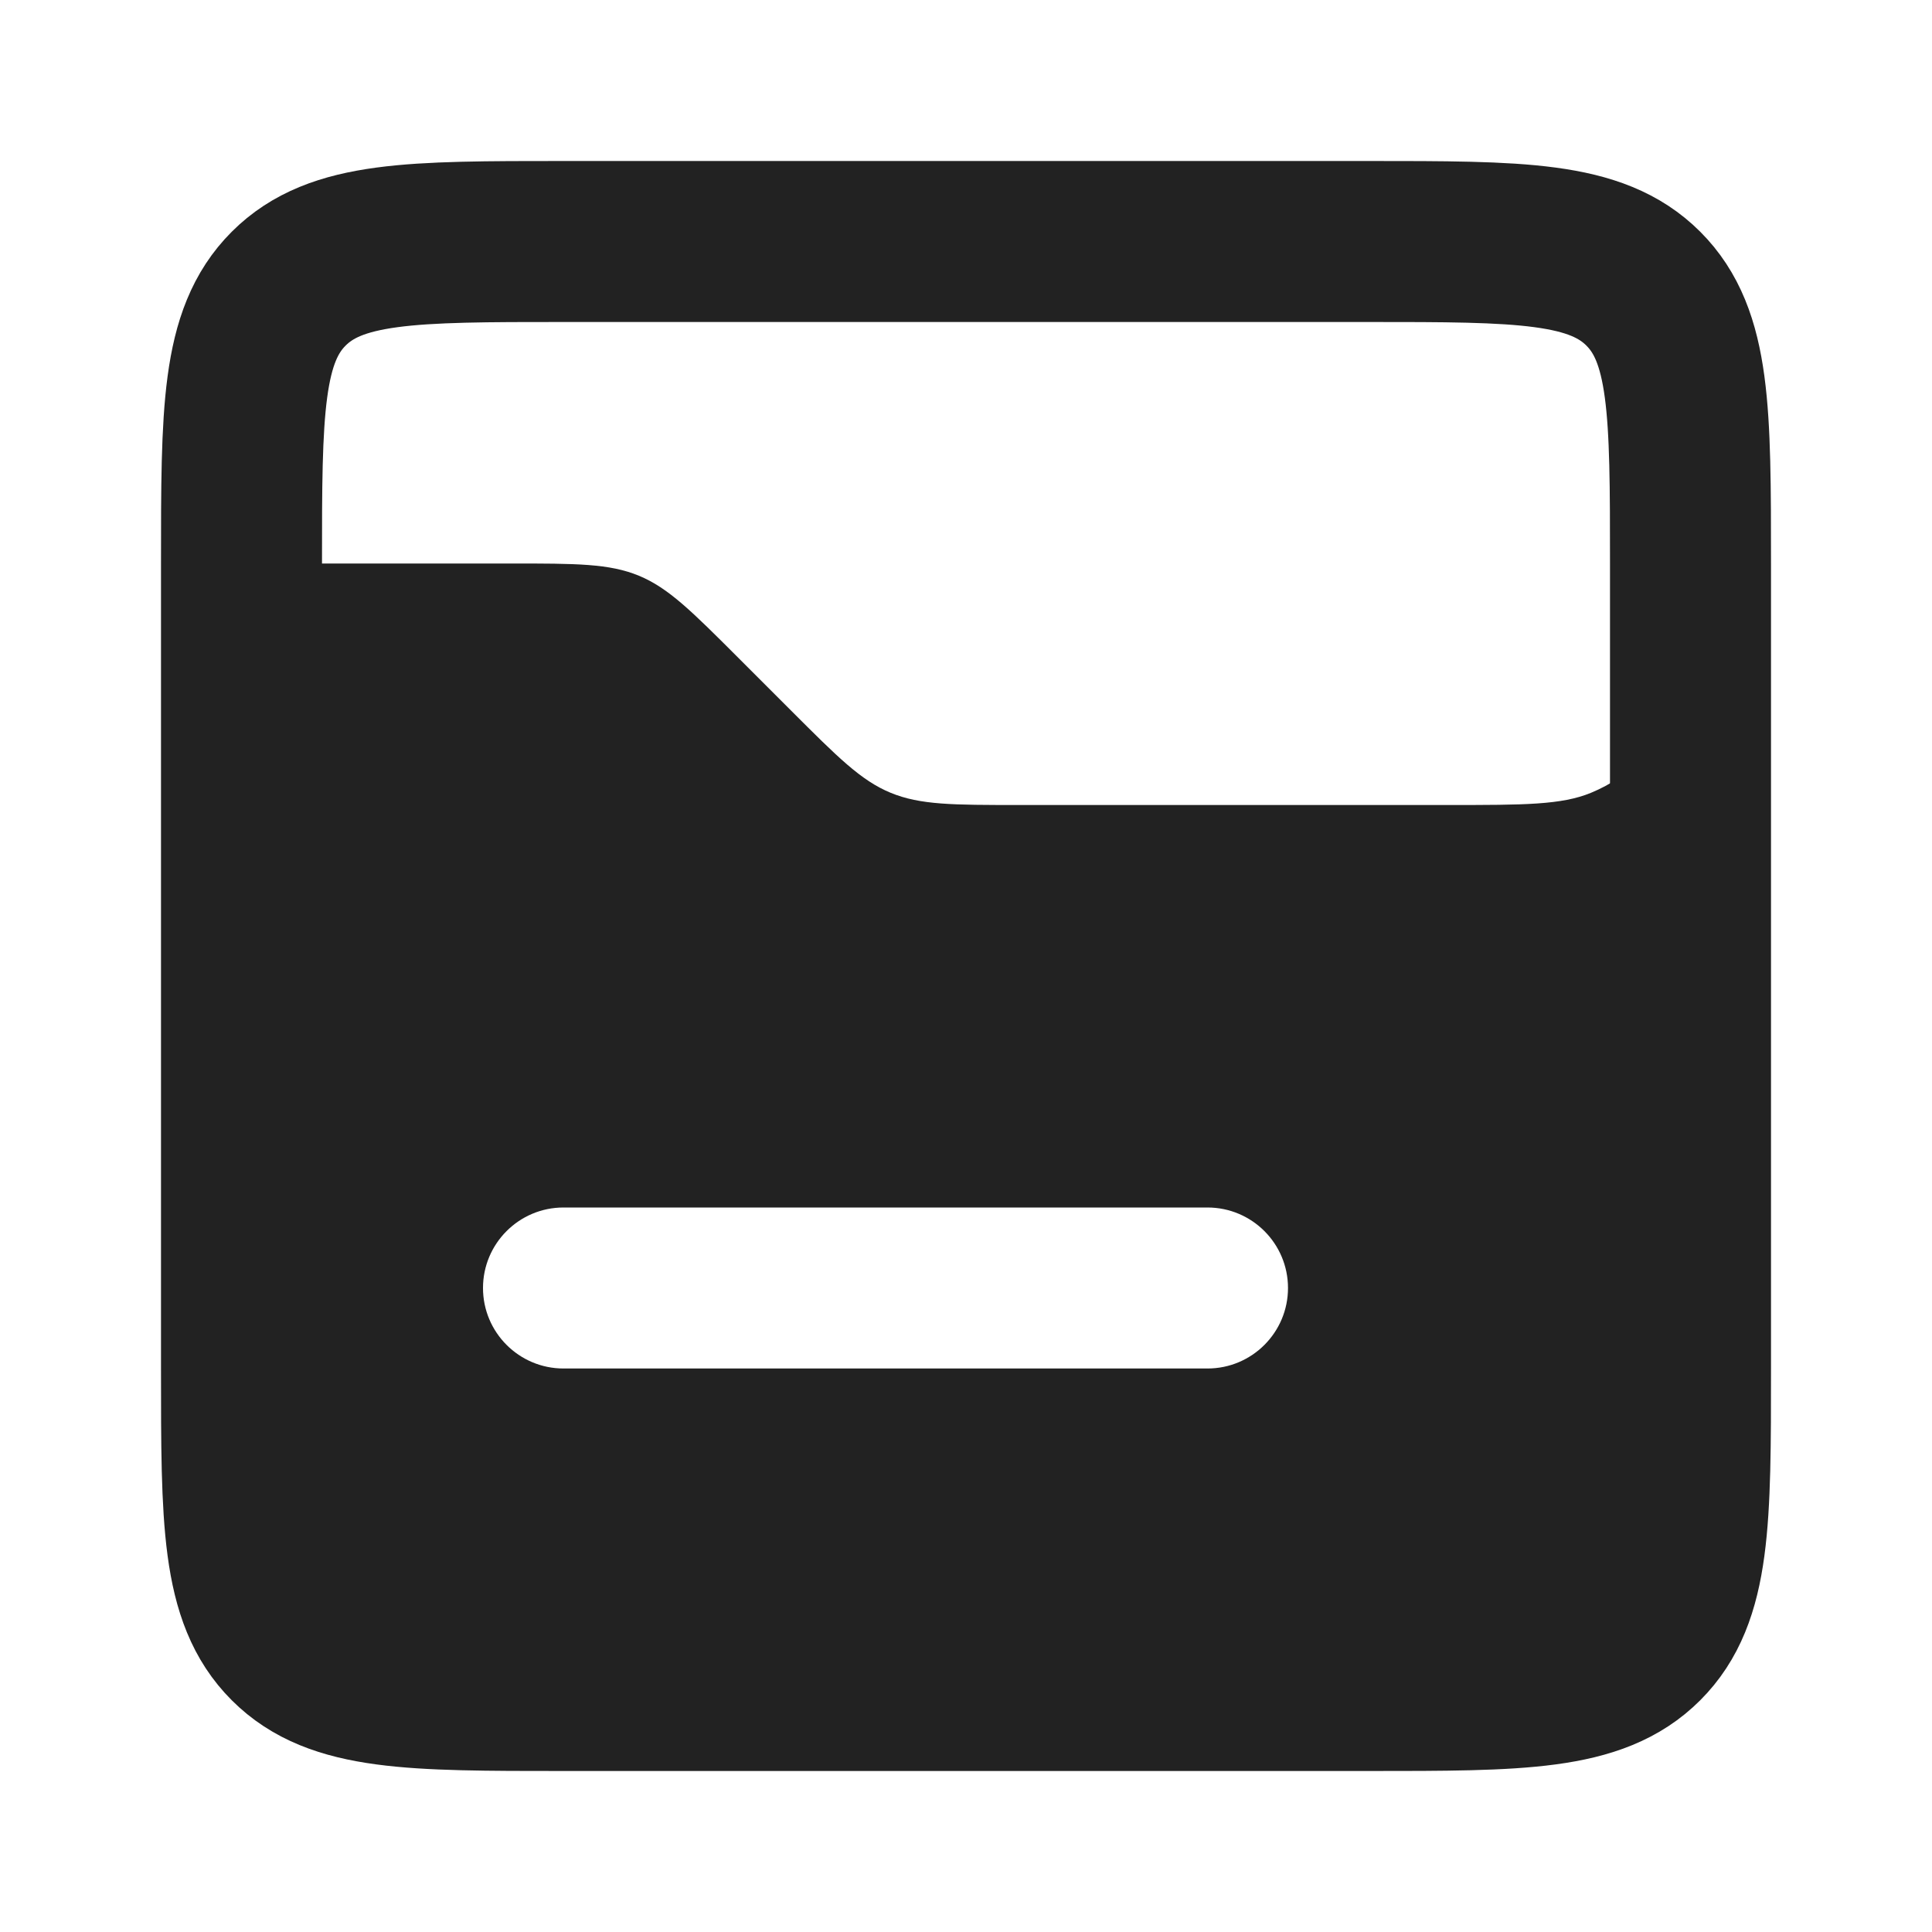 <?xml version="1.0" encoding="utf-8"?><!-- Скачано с сайта svg4.ru / Downloaded from svg4.ru -->
<svg width="800px" height="800px" viewBox="0 0 24 24" fill="none" xmlns="http://www.w3.org/2000/svg">
<path d="M3 7C3 5.114 3 4.172 3.586 3.586C4.172 3 5.114 3 7 3H17C18.886 3 19.828 3 20.414 3.586C21 4.172 21 5.114 21 7V17C21 18.886 21 19.828 20.414 20.414C19.828 21 18.886 21 17 21H7C5.114 21 4.172 21 3.586 20.414C3 19.828 3 18.886 3 17V7Z" stroke="#222222" stroke-width="2"/>
<path fill-rule="evenodd" clip-rule="evenodd" d="M18 10H12.657C11.839 10 11.431 10 11.063 9.848C10.695 9.696 10.406 9.406 9.828 8.828L9.828 8.828L9.172 8.172C8.594 7.594 8.304 7.304 7.937 7.152C7.569 7 7.161 7 6.343 7H3V17C3 18.886 3 19.828 3.586 20.414C4.172 21 5.114 21 7 21H17C18.886 21 19.828 21 20.414 20.414C21 19.828 21 18.886 21 17V7C21 7.932 21 8.398 20.848 8.765C20.645 9.255 20.255 9.645 19.765 9.848C19.398 10 18.932 10 18 10ZM7 15C6.448 15 6 15.448 6 16C6 16.552 6.448 17 7 17H15C15.552 17 16 16.552 16 16C16 15.448 15.552 15 15 15H7Z" fill="#222222"/>
</svg>